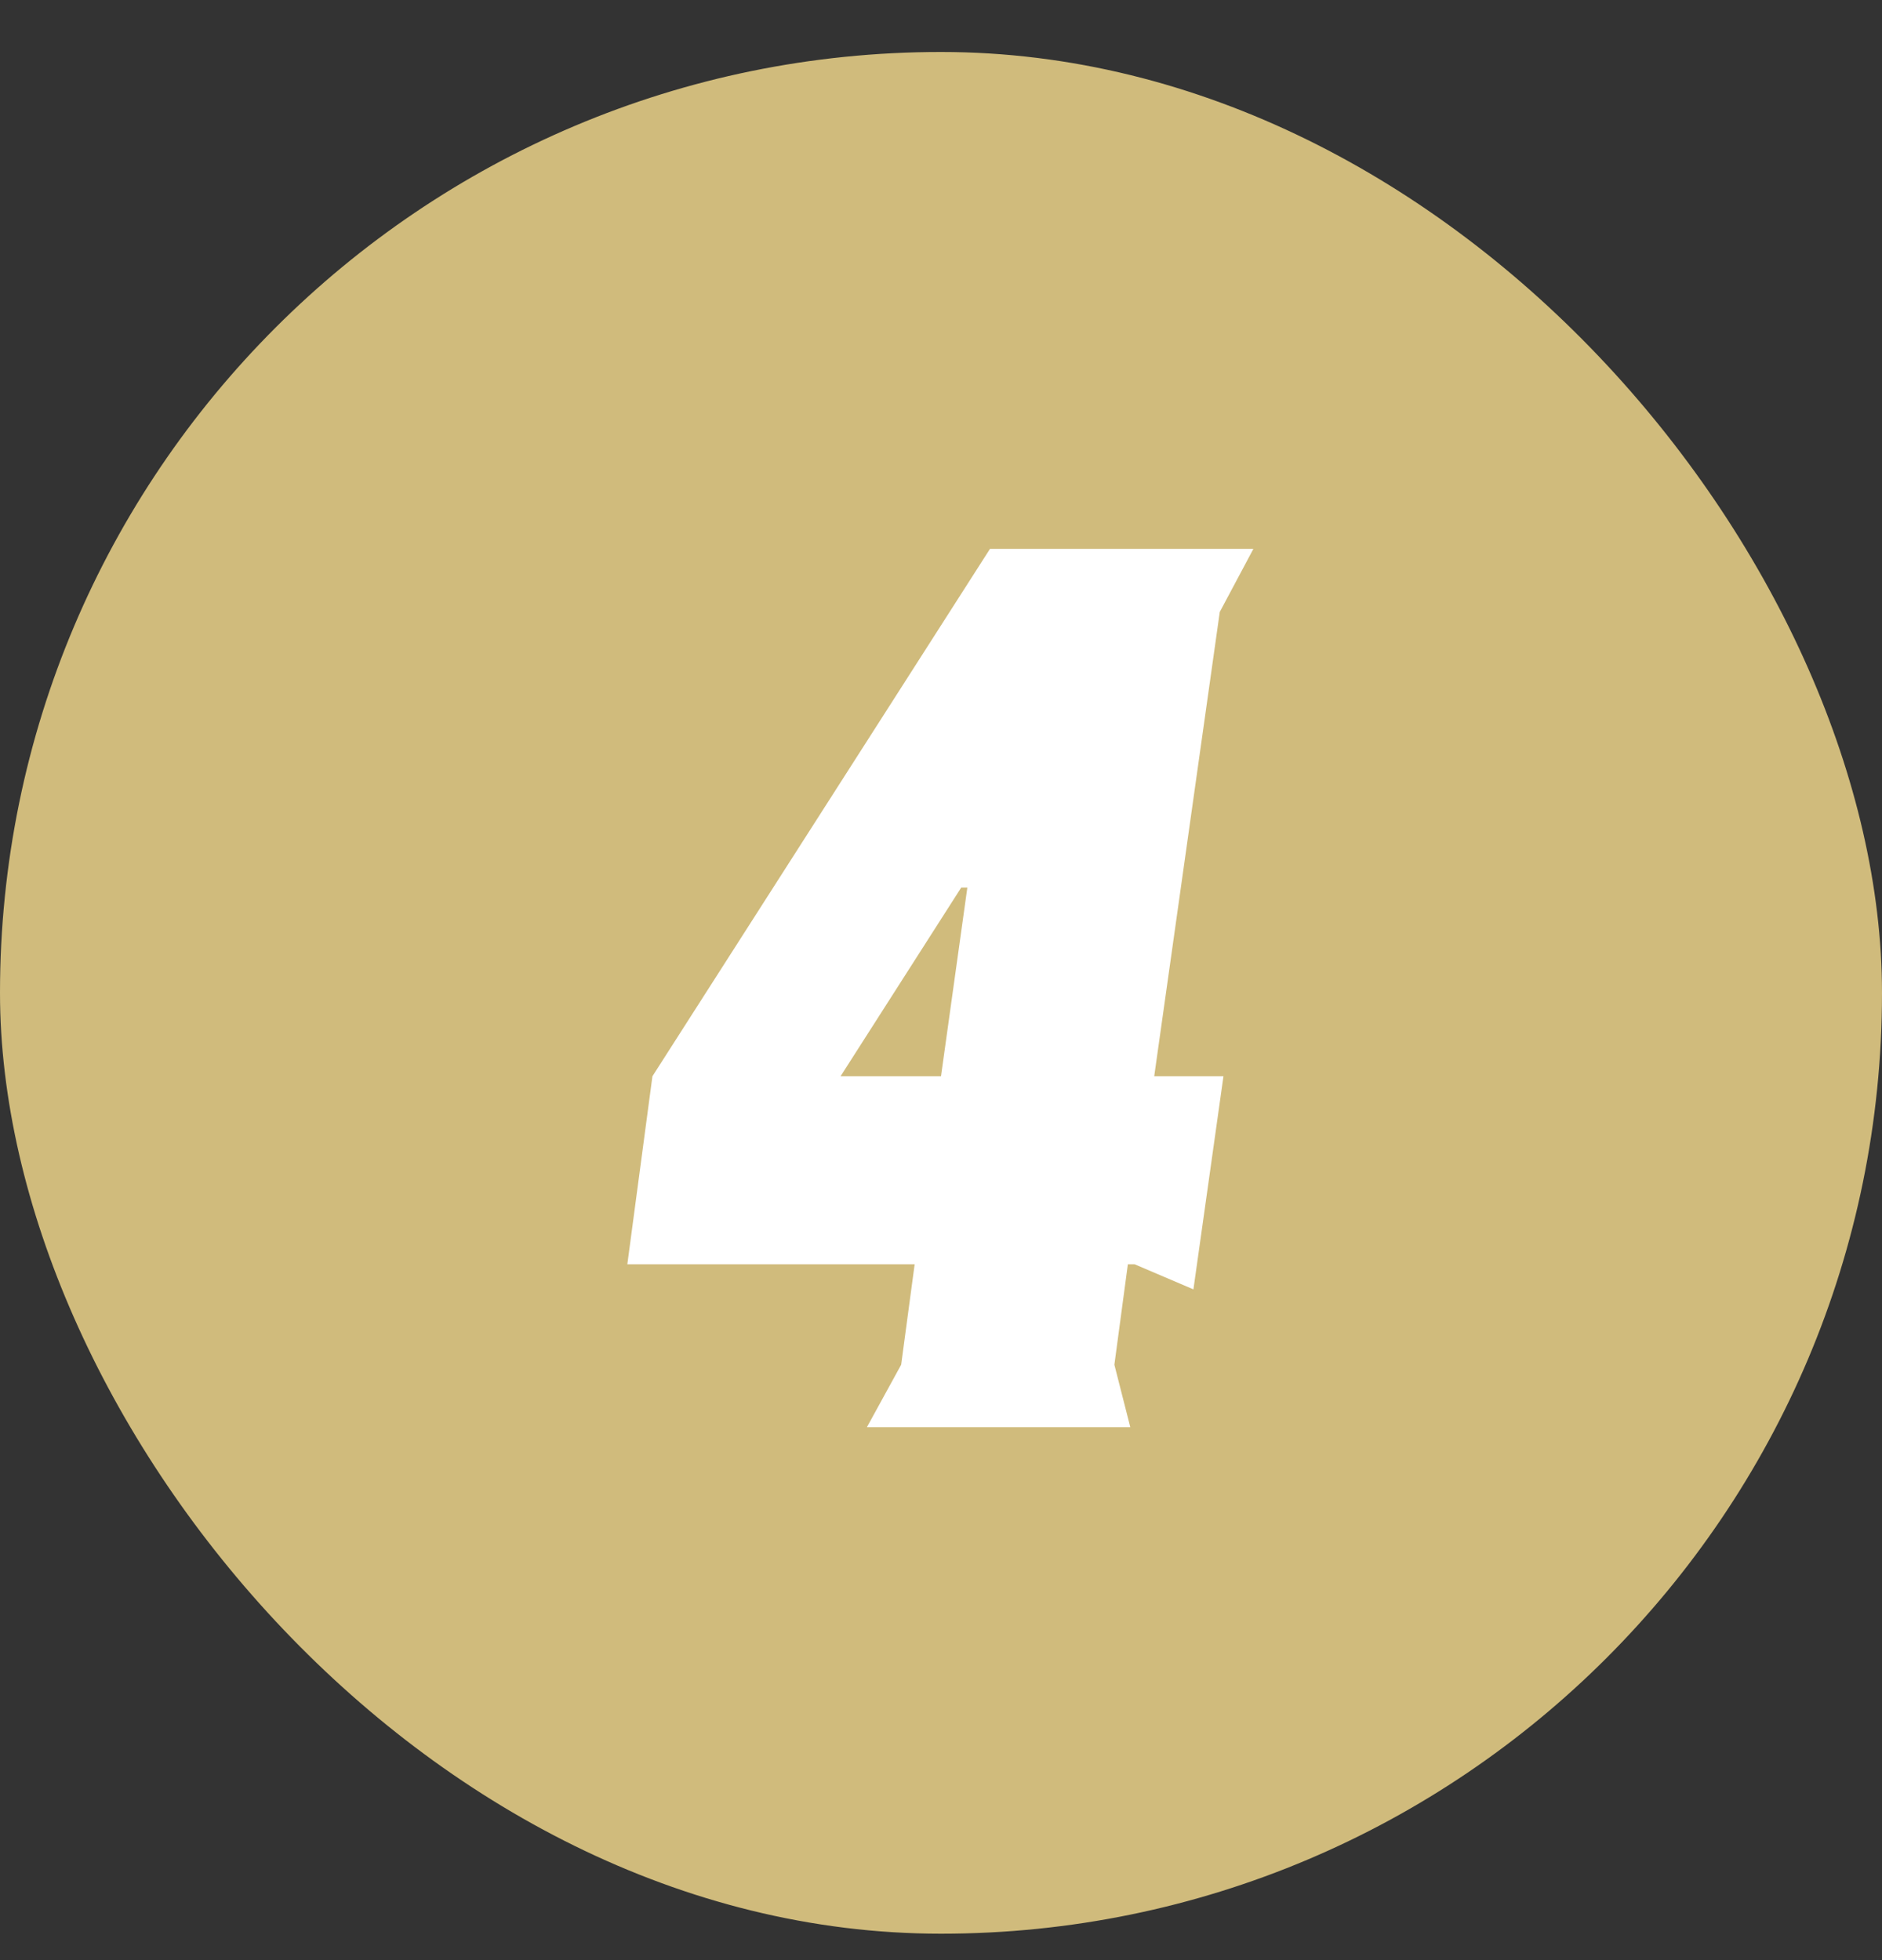 <svg width="24" height="25" viewBox="0 0 24 25" fill="none" xmlns="http://www.w3.org/2000/svg">
<rect x="0" y="0" width="24" height="25" fill="#333333" stroke="none"/>
<rect y="0.663" width="24" height="24" rx="12" fill="#D0BB7C"/>
<path d="M8 16.125L8.32 13.727L12.625 7H15.984L15.555 7.805L14.719 13.727H15.602L15.219 16.445L14.469 16.125H14.383L14.211 17.406L14.414 18.203H11.055L11.492 17.406L11.664 16.125H8ZM10.719 13.727H12L12.336 11.32H12.258L10.719 13.727Z" fill="white"/>
</svg>
